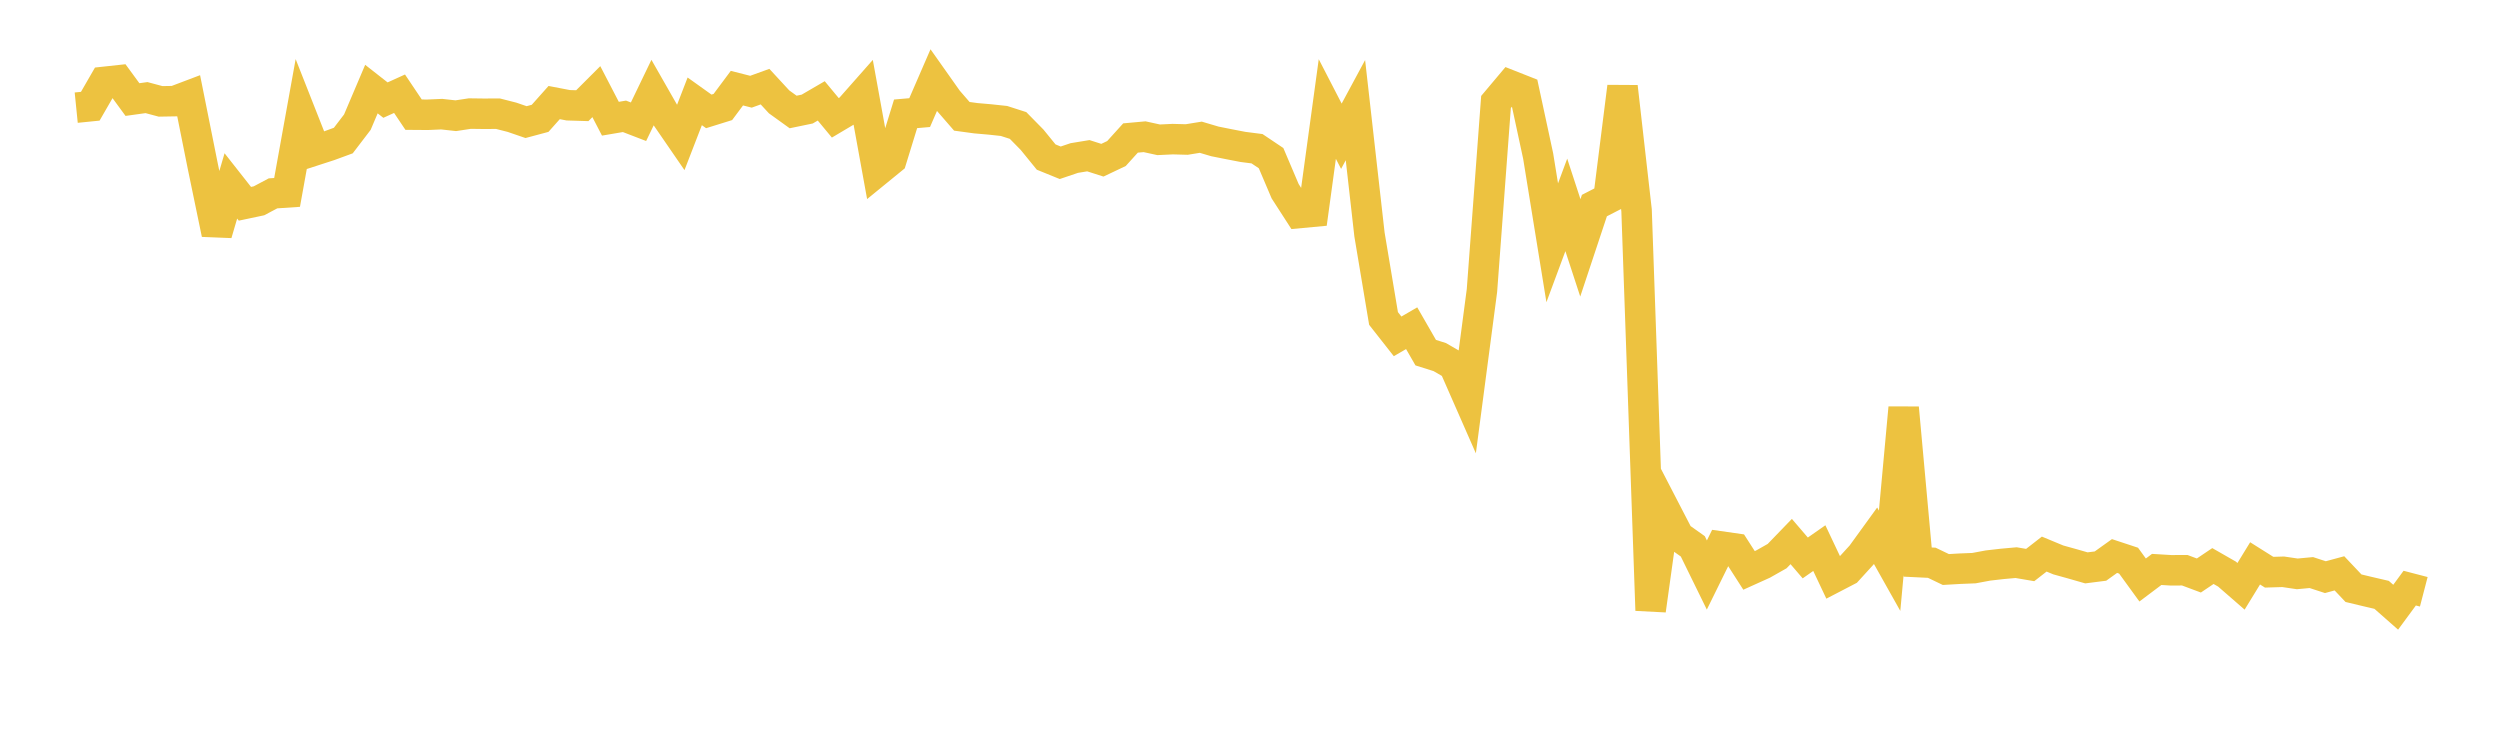 <svg width="164" height="48" xmlns="http://www.w3.org/2000/svg" xmlns:xlink="http://www.w3.org/1999/xlink"><path fill="none" stroke="rgb(237,194,64)" stroke-width="2" d="M5,7.062L5.922,6.969L6.844,5.37L7.766,5.27L8.689,6.531L9.611,6.403L10.533,6.65L11.455,6.634L12.377,6.285L13.299,10.887L14.222,15.338L15.144,12.196L16.066,13.368L16.988,13.173L17.91,12.684L18.832,12.622L19.754,7.515L20.677,9.857L21.599,9.558L22.521,9.22L23.443,8.013L24.365,5.844L25.287,6.567L26.21,6.148L27.132,7.522L28.054,7.529L28.976,7.489L29.898,7.591L30.82,7.451L31.743,7.463L32.665,7.458L33.587,7.693L34.509,8.01L35.431,7.763L36.353,6.728L37.275,6.905L38.198,6.933L39.12,6.012L40.042,7.788L40.964,7.631L41.886,7.986L42.808,6.073L43.731,7.691L44.653,9.032L45.575,6.648L46.497,7.307L47.419,7.02L48.341,5.783L49.263,6.017L50.186,5.683L51.108,6.682L52.03,7.346L52.952,7.155L53.874,6.618L54.796,7.729L55.719,7.181L56.641,6.137L57.563,11.213L58.485,10.461L59.407,7.467L60.329,7.387L61.251,5.262L62.174,6.568L63.096,7.63L64.018,7.756L64.94,7.836L65.862,7.935L66.784,8.231L67.707,9.17L68.629,10.303L69.551,10.678L70.473,10.366L71.395,10.215L72.317,10.51L73.24,10.072L74.162,9.053L75.084,8.969L76.006,9.171L76.928,9.127L77.85,9.152L78.772,9.002L79.695,9.276L80.617,9.46L81.539,9.638L82.461,9.756L83.383,10.375L84.305,12.543L85.228,13.974L86.15,13.888L87.072,7.152L87.994,8.937L88.916,7.226L89.838,15.382L90.76,20.892L91.683,22.066L92.605,21.531L93.527,23.134L94.449,23.425L95.371,23.96L96.293,26.059L97.216,19.06L98.138,6.69L99.06,5.594L99.982,5.958L100.904,10.241L101.826,15.927L102.749,13.441L103.671,16.26L104.593,13.485L105.515,13.011L106.437,5.69L107.359,13.801L108.281,40.039L109.204,33.405L110.126,35.186L111.048,35.84L111.97,37.721L112.892,35.849L113.814,35.981L114.737,37.419L115.659,37.002L116.581,36.48L117.503,35.525L118.425,36.601L119.347,35.956L120.269,37.906L121.192,37.426L122.114,36.416L123.036,35.144L123.958,36.785L124.88,26.753L125.802,36.872L126.725,36.917L127.647,37.36L128.569,37.307L129.491,37.27L130.413,37.098L131.335,36.992L132.257,36.909L133.18,37.066L134.102,36.348L135.024,36.731L135.946,36.987L136.868,37.252L137.79,37.135L138.713,36.475L139.635,36.779L140.557,38.048L141.479,37.355L142.401,37.411L143.323,37.408L144.246,37.753L145.168,37.132L146.09,37.66L147.012,38.462L147.934,36.957L148.856,37.537L149.778,37.509L150.701,37.646L151.623,37.56L152.545,37.861L153.467,37.611L154.389,38.586L155.311,38.807L156.234,39.022L157.156,39.834L158.078,38.581L159,38.821"></path></svg>